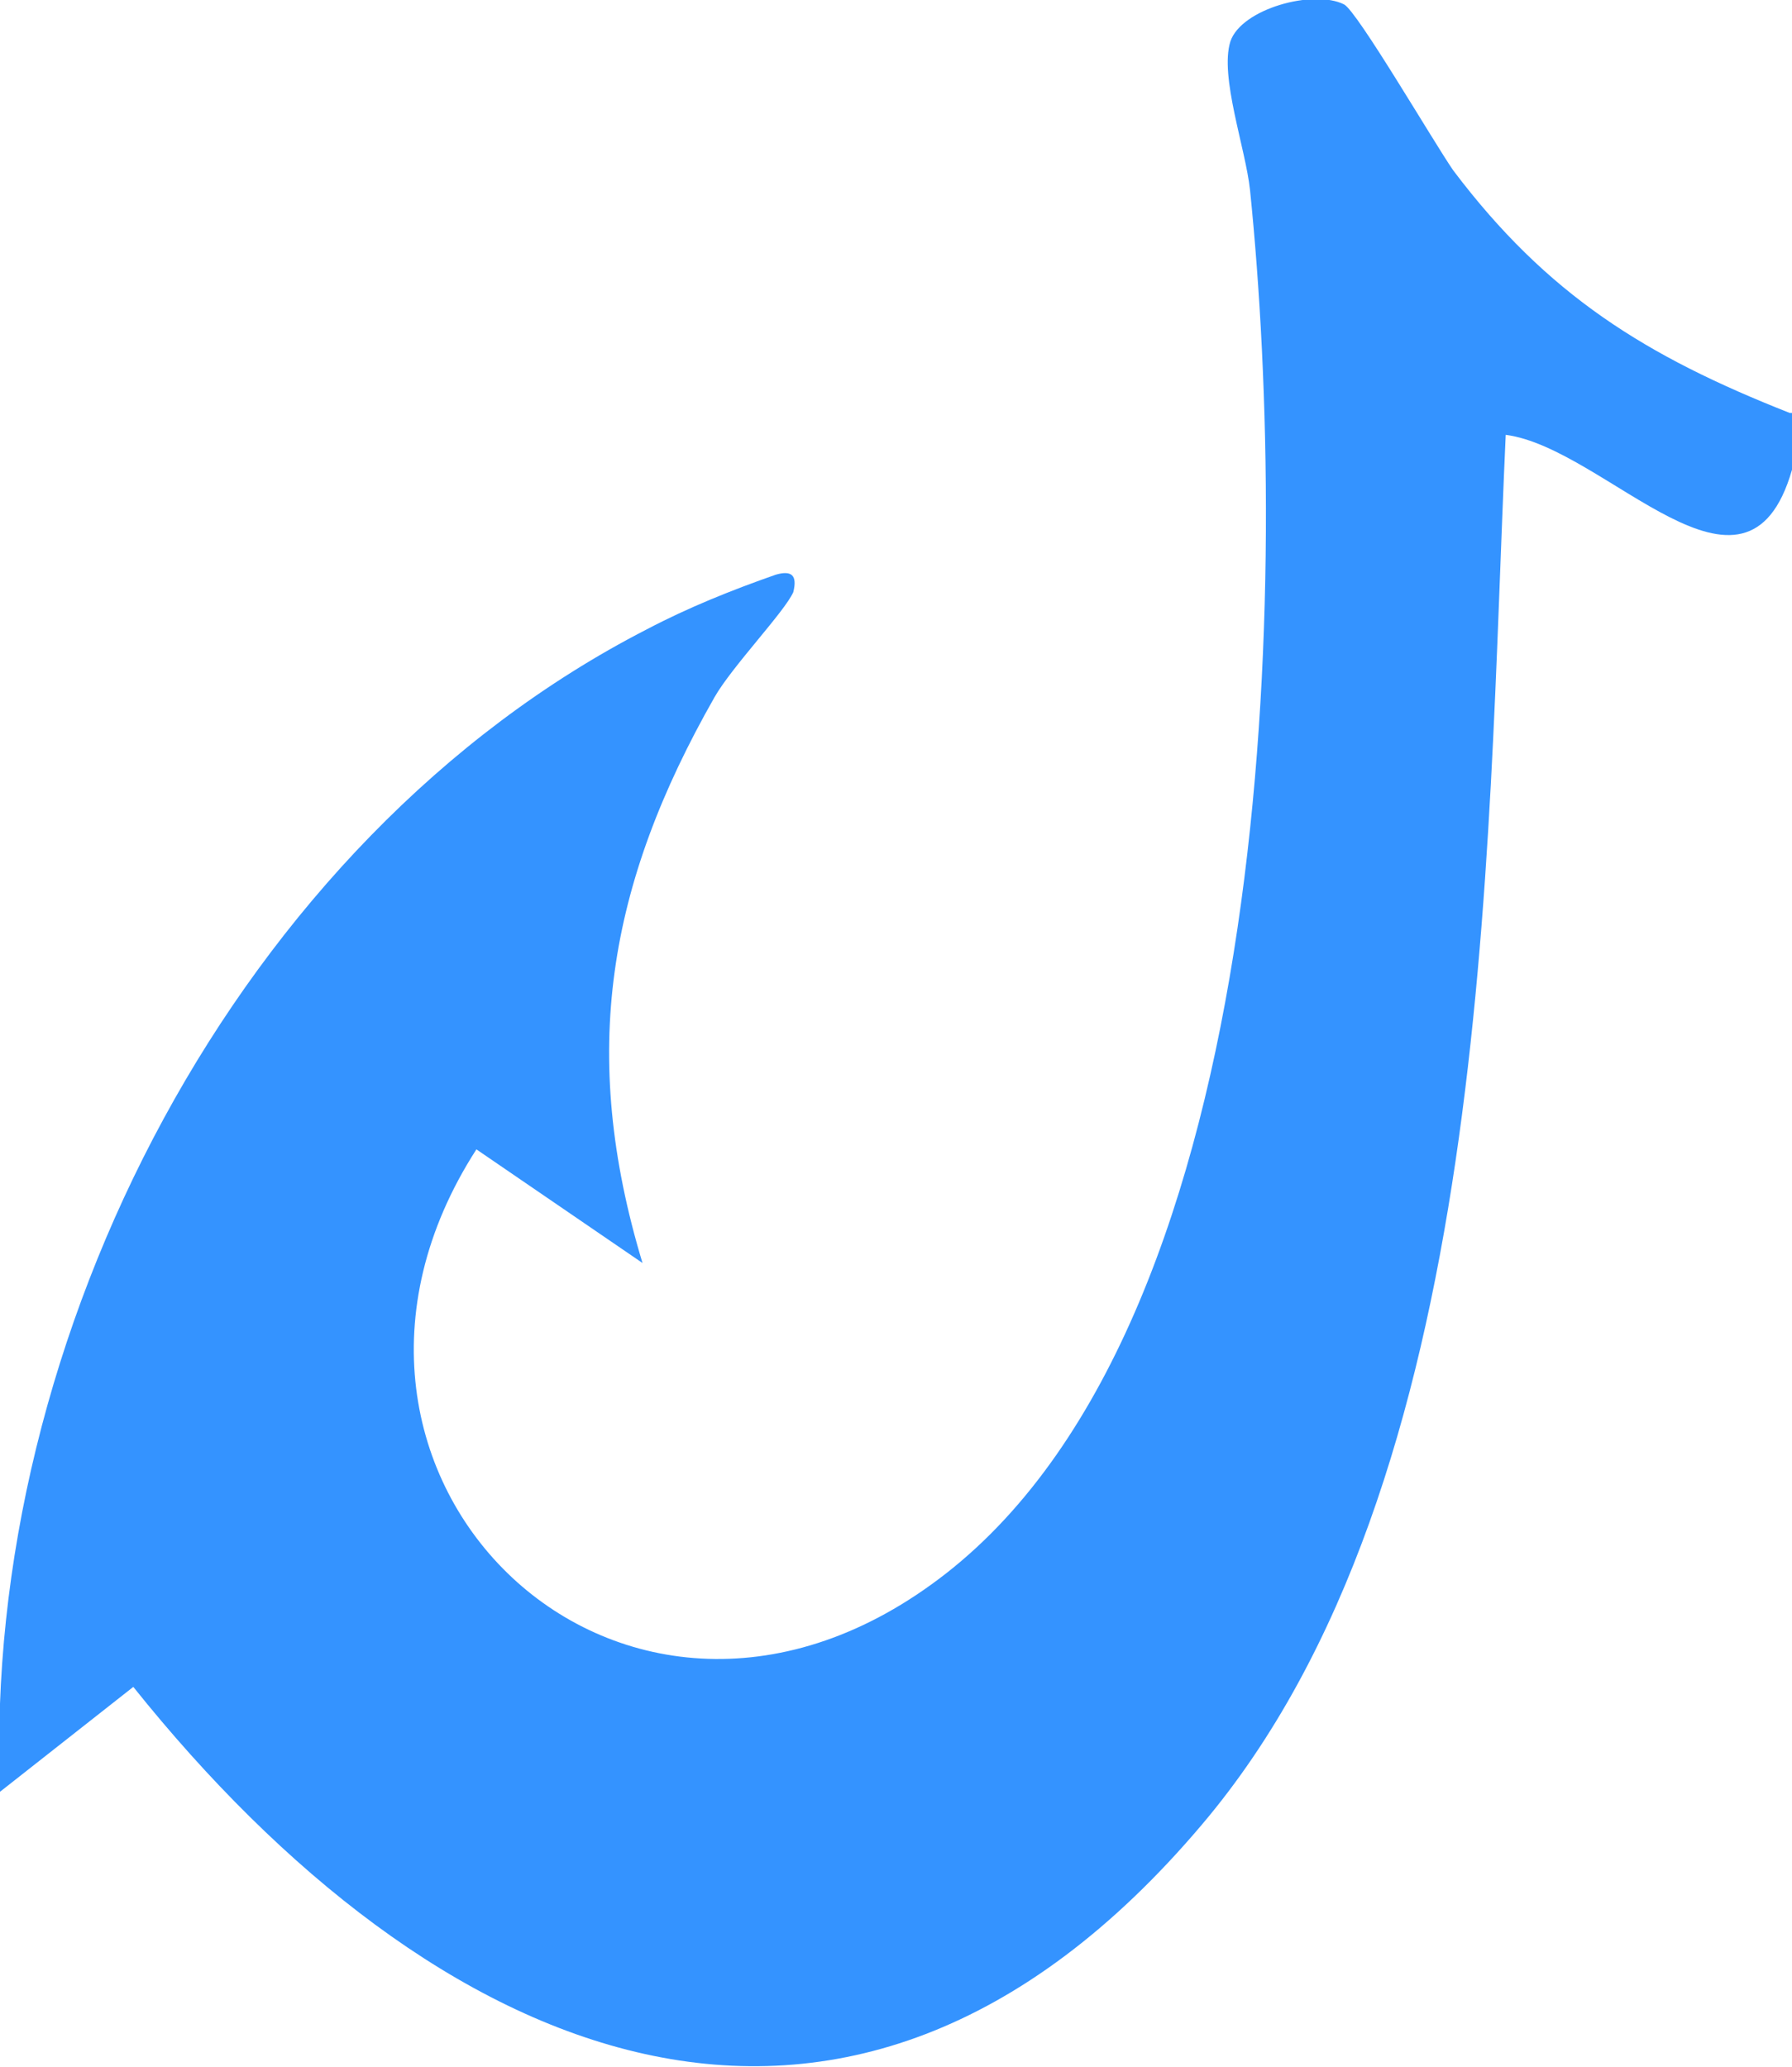 <?xml version="1.0" encoding="UTF-8"?>
<svg id="Layer_1" xmlns="http://www.w3.org/2000/svg" version="1.1" viewBox="0 0 82 94.6">
  <!-- Generator: Adobe Illustrator 29.0.1, SVG Export Plug-In . SVG Version: 2.1.0 Build 192)  -->
  <defs>
    <style>
      .st0 {
        fill: #3493ff;
      }
    </style>
  </defs>
  <path id="Path_194" class="st0" d="M82,18.9v2.6c-2.1,7.3-8.5-1-13.1-1.6-.9,19.6-.6,47.9-13.9,63.6-16.4,19.4-35.3,10.7-48.9-6.3L0,82c-.8-20.8,10.9-43.6,29.6-53.2,1.9-1,3.9-1.8,5.9-2.5.7-.2,1,0,.8.8-.4.9-2.8,3.4-3.6,4.8-4.9,8.6-6.2,16.3-3.3,25.9l-7.6-5.2c-9.6,14.9,6.8,30.9,21.5,19.4,15.2-11.9,15.7-45.7,13.9-63.3-.2-1.9-1.4-5.2-.9-6.8.5-1.5,3.8-2.4,5.2-1.7.6.3,4.1,6.3,5,7.6,4.3,5.7,8.8,8.5,15.4,11.1"/>
</svg>